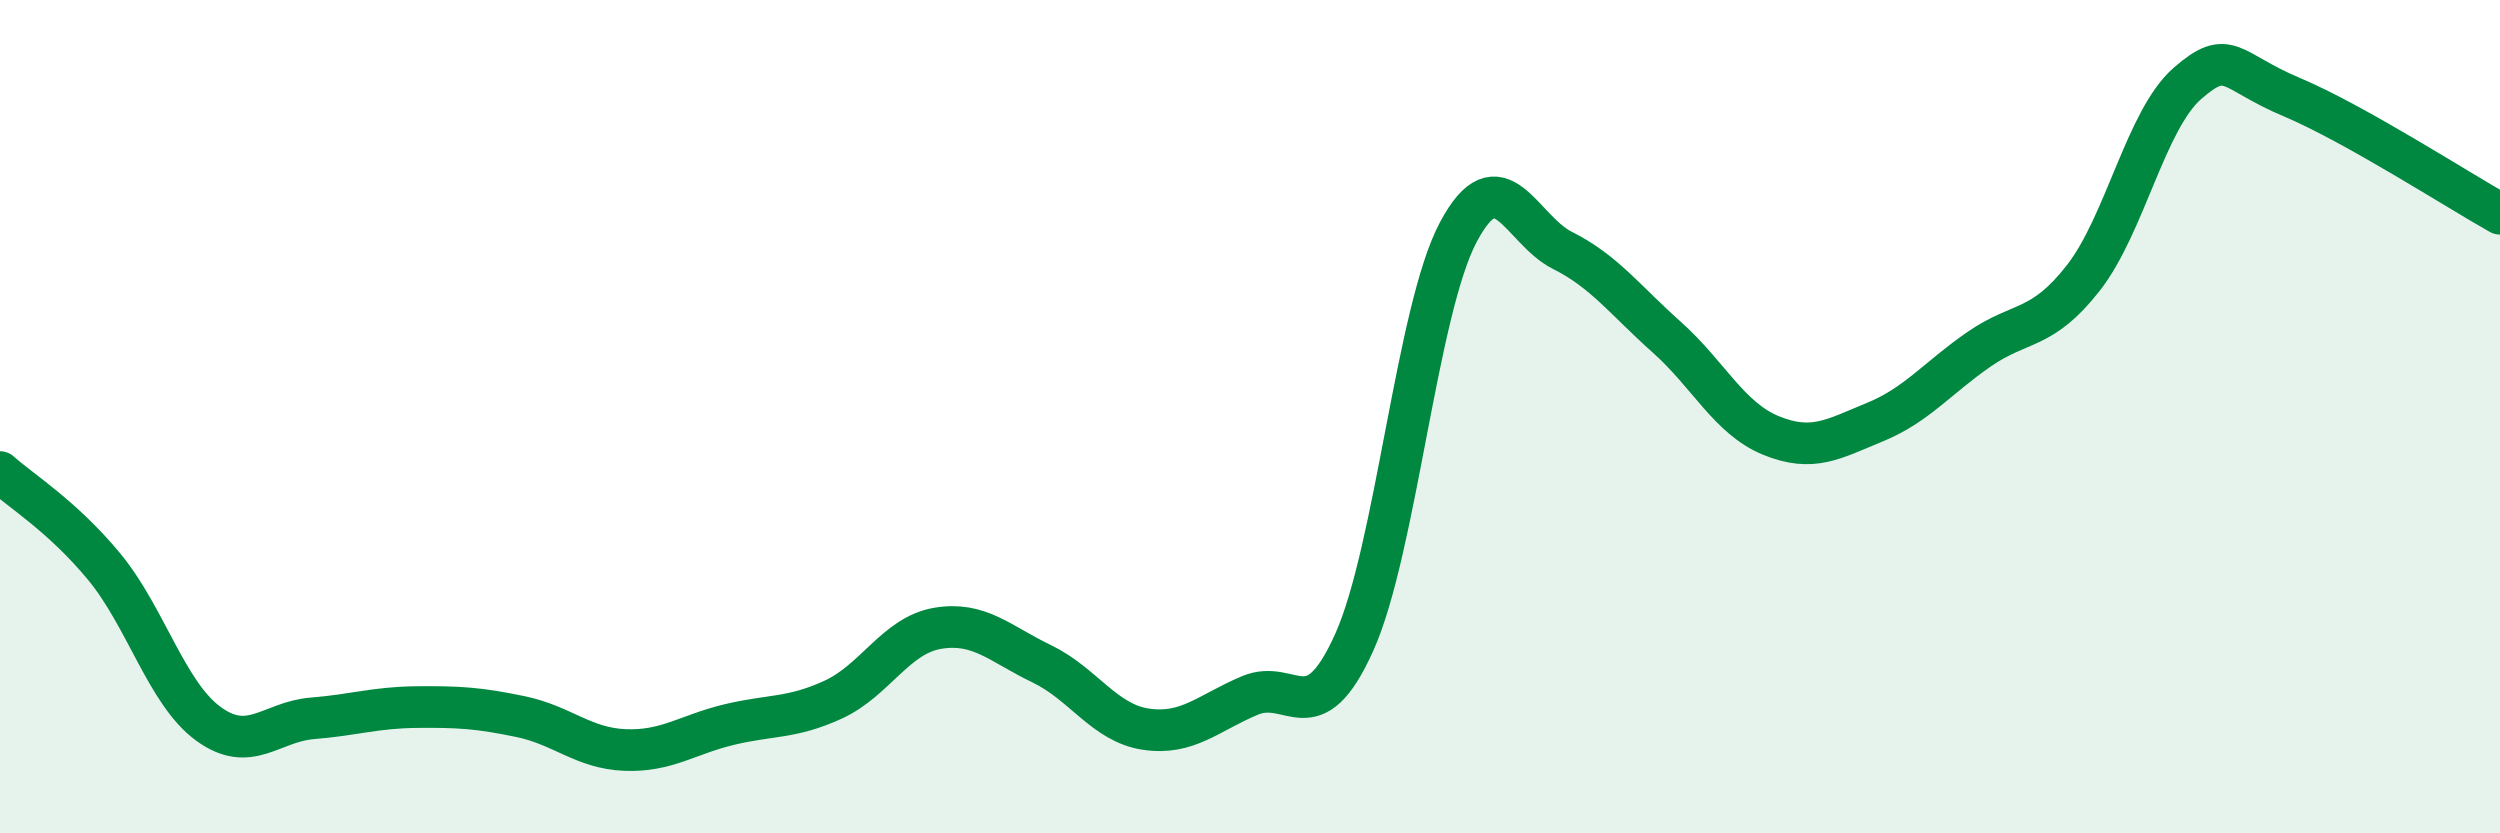 
    <svg width="60" height="20" viewBox="0 0 60 20" xmlns="http://www.w3.org/2000/svg">
      <path
        d="M 0,11.33 C 0.5,11.78 1.5,12.39 2.5,13.6 C 3.5,14.81 4,16.64 5,17.37 C 6,18.1 6.5,17.32 7.5,17.24 C 8.5,17.16 9,16.98 10,16.97 C 11,16.96 11.5,16.99 12.5,17.2 C 13.5,17.41 14,17.96 15,18 C 16,18.04 16.5,17.63 17.5,17.39 C 18.5,17.15 19,17.25 20,16.79 C 21,16.33 21.5,15.25 22.5,15.08 C 23.5,14.91 24,15.45 25,15.93 C 26,16.41 26.5,17.35 27.5,17.5 C 28.5,17.65 29,17.11 30,16.69 C 31,16.27 31.5,17.64 32.5,15.42 C 33.5,13.2 34,7.45 35,5.57 C 36,3.69 36.5,5.51 37.5,6.01 C 38.5,6.51 39,7.2 40,8.09 C 41,8.98 41.5,10.04 42.5,10.45 C 43.5,10.86 44,10.54 45,10.13 C 46,9.72 46.5,9.07 47.5,8.38 C 48.5,7.69 49,7.95 50,6.67 C 51,5.39 51.5,2.87 52.5,2 C 53.5,1.13 53.5,1.7 55,2.33 C 56.5,2.96 59,4.57 60,5.13L60 20L0 20Z"
        fill="#008740"
        opacity="0.1"
        stroke-linecap="round"
        stroke-linejoin="round"
      />
      <path
        d="M 0,11.33 C 0.5,11.78 1.5,12.39 2.5,13.6 C 3.5,14.81 4,16.64 5,17.37 C 6,18.1 6.5,17.32 7.5,17.24 C 8.5,17.16 9,16.98 10,16.97 C 11,16.96 11.5,16.99 12.5,17.2 C 13.5,17.41 14,17.96 15,18 C 16,18.04 16.5,17.63 17.5,17.39 C 18.5,17.15 19,17.25 20,16.79 C 21,16.33 21.5,15.25 22.5,15.08 C 23.5,14.91 24,15.45 25,15.93 C 26,16.41 26.5,17.35 27.5,17.5 C 28.5,17.65 29,17.11 30,16.69 C 31,16.27 31.5,17.64 32.5,15.42 C 33.5,13.2 34,7.45 35,5.57 C 36,3.69 36.5,5.51 37.5,6.01 C 38.5,6.51 39,7.2 40,8.09 C 41,8.98 41.5,10.04 42.5,10.45 C 43.5,10.86 44,10.54 45,10.13 C 46,9.72 46.5,9.07 47.5,8.38 C 48.5,7.69 49,7.95 50,6.67 C 51,5.39 51.5,2.87 52.5,2 C 53.5,1.13 53.5,1.7 55,2.33 C 56.5,2.96 59,4.57 60,5.13"
        stroke="#008740"
        stroke-width="1"
        fill="none"
        stroke-linecap="round"
        stroke-linejoin="round"
      />
    </svg>
  